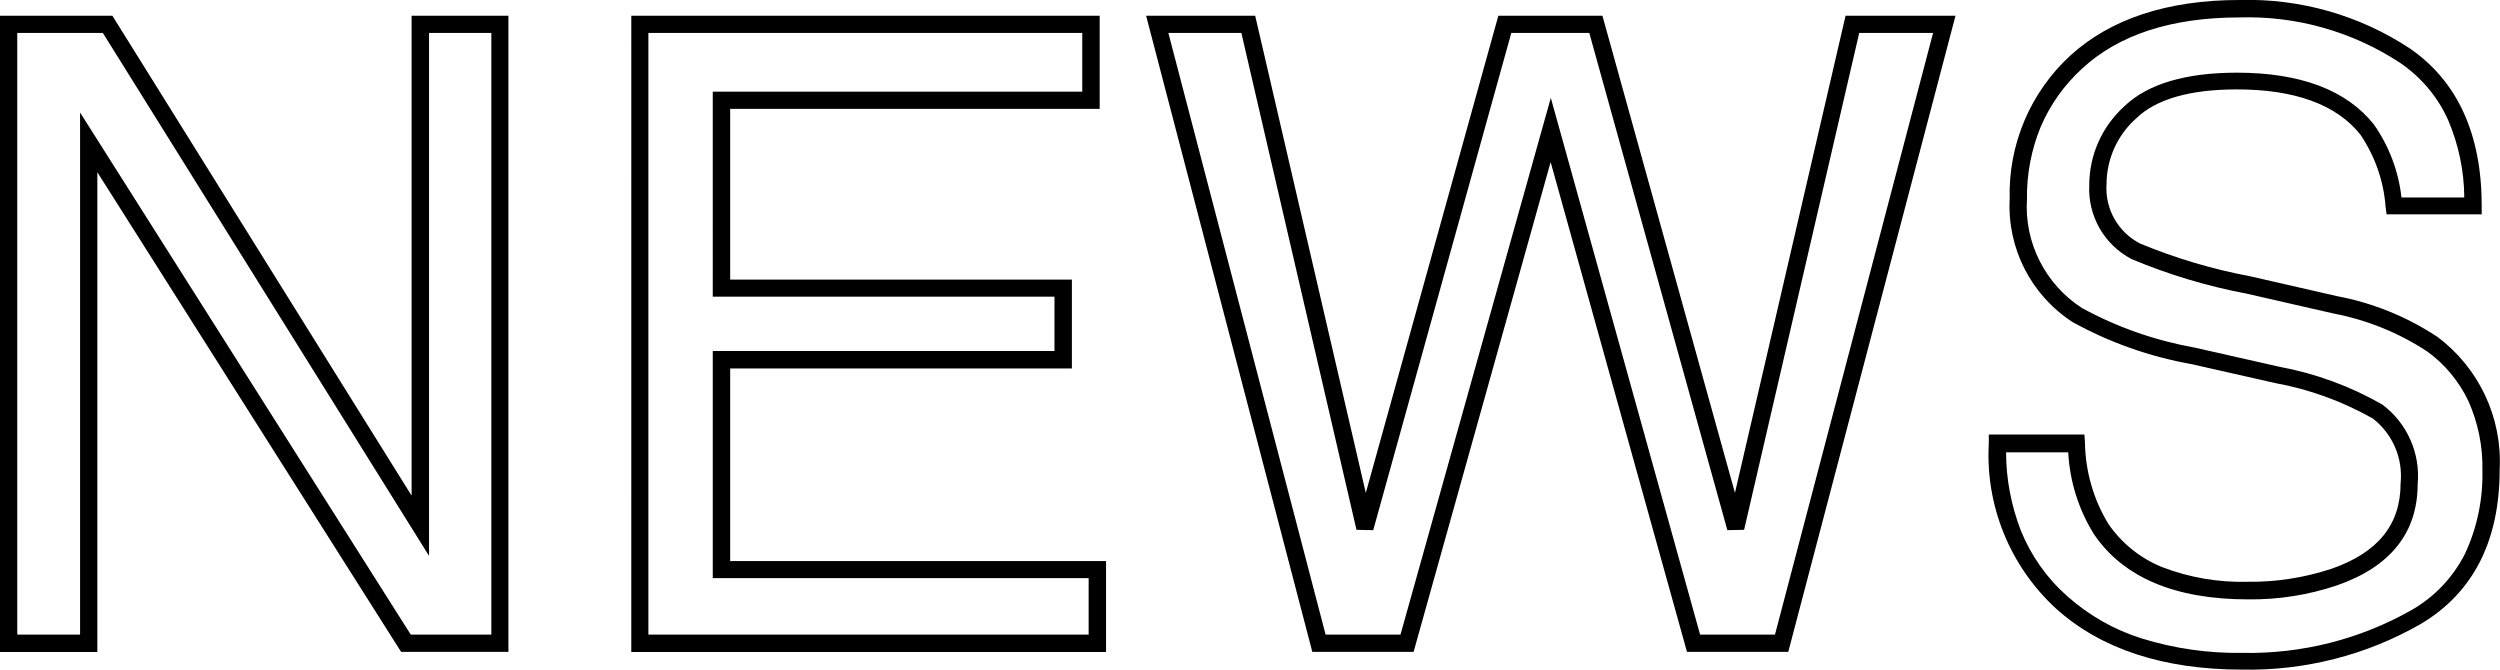 <?xml version="1.0" encoding="UTF-8"?><svg id="_レイヤー_1" xmlns="http://www.w3.org/2000/svg" viewBox="0 0 144.86 38.83"><path id="NEWS" d="M129.77,0c3.5-.1,6.95.88,9.87,2.81,2.76,1.9,4.16,4.97,4.16,9.11v.5h-5.51l-.06-.44c-.11-1.5-.62-2.94-1.46-4.18-1.37-1.73-3.78-2.62-7.15-2.62-2.72,0-4.68.56-5.83,1.67-1.1.97-1.73,2.37-1.73,3.84-.09,1.42.67,2.76,1.94,3.42,2.06.85,4.2,1.49,6.39,1.9l5.03,1.15c2.07.39,4.04,1.19,5.8,2.35,2.42,1.8,3.78,4.69,3.62,7.7,0,4.14-1.54,7.15-4.58,8.95-3.14,1.8-6.71,2.71-10.33,2.64-4.57,0-8.2-1.19-10.81-3.55-2.66-2.45-4.09-5.97-3.88-9.58v-.49h5.54l.03.47c.03,1.66.49,3.29,1.36,4.71.77,1.12,1.85,1.99,3.11,2.5,1.59.61,3.29.9,4.99.85,1.64.02,3.26-.24,4.82-.75,2.7-.94,4.01-2.56,4.01-4.95.15-1.45-.46-2.87-1.61-3.76-1.75-.99-3.66-1.69-5.64-2.05l-4.86-1.1c-2.42-.43-4.75-1.25-6.9-2.44-2.4-1.56-3.79-4.27-3.64-7.13-.09-3.14,1.19-6.17,3.5-8.3C122.28,1.1,125.58,0,129.77,0ZM142.79,11.43c-.01-1.53-.33-3.05-.93-4.46-.6-1.35-1.57-2.5-2.79-3.33-2.76-1.81-6-2.73-9.3-2.63-3.94,0-7.01,1-9.13,2.97-1.03.94-1.84,2.08-2.39,3.36-.55,1.33-.82,2.76-.8,4.21-.16,2.52,1.07,4.93,3.19,6.3,2.05,1.12,4.27,1.89,6.57,2.3l4.86,1.1c2.1.39,4.12,1.13,5.97,2.19h0c1.43,1.07,2.21,2.81,2.05,4.59,0,2.83-1.57,4.81-4.68,5.89-1.66.56-3.4.83-5.15.81-4.23,0-7.23-1.27-8.93-3.78-.89-1.43-1.4-3.06-1.49-4.74h-3.6c0,1.55.3,3.08.85,4.52.59,1.46,1.51,2.77,2.69,3.81,1.26,1.12,2.73,1.96,4.34,2.46,1.88.58,3.84.86,5.81.83,3.44.07,6.83-.79,9.82-2.49,1.31-.75,2.37-1.87,3.06-3.21.72-1.52,1.07-3.2,1.03-4.88.03-1.38-.25-2.75-.81-4.01-.55-1.15-1.37-2.15-2.41-2.89-1.65-1.08-3.49-1.82-5.43-2.19l-5.03-1.15c-2.28-.43-4.51-1.1-6.65-2h0c-1.59-.83-2.54-2.51-2.45-4.29,0-1.74.74-3.39,2.03-4.56,1.34-1.29,3.54-1.95,6.52-1.95,3.69,0,6.36,1.01,7.94,3,.88,1.25,1.43,2.71,1.6,4.23h3.62ZM0,.91h6.51l17.34,27.81V.91h5.61v36.86h-6.22L5.64,9.98v27.8H0V.91ZM5.96,1.91H1v34.86h3.64V6.52l19.16,30.25h4.67V1.91h-3.61v30.3L5.96,1.91ZM36.57.91h27.15v5.4h-21.41v9.89h19.8v5.15h-19.8v11.16h21.78v5.27h-27.51V.91ZM62.72,1.91h-25.15v34.86h25.51v-3.27h-21.78v-13.16h19.8v-3.15h-19.8V5.31h21.41V1.91ZM66.41.91h6.32l6.41,27.65L86.82.91h6.03l7.68,27.65L106.94.91h6.37l-9.69,36.86h-5.87l-7.9-28.38-7.94,28.38h-5.87L66.41.91ZM71.93,1.91h-4.23l9.11,34.86h4.34l8.71-31.1,8.65,31.1h4.34L112.01,1.91h-4.28l-6.67,28.79-.97.02L92.09,1.91h-4.52l-8,28.81-.97-.02-6.67-28.79Z"/></svg>
